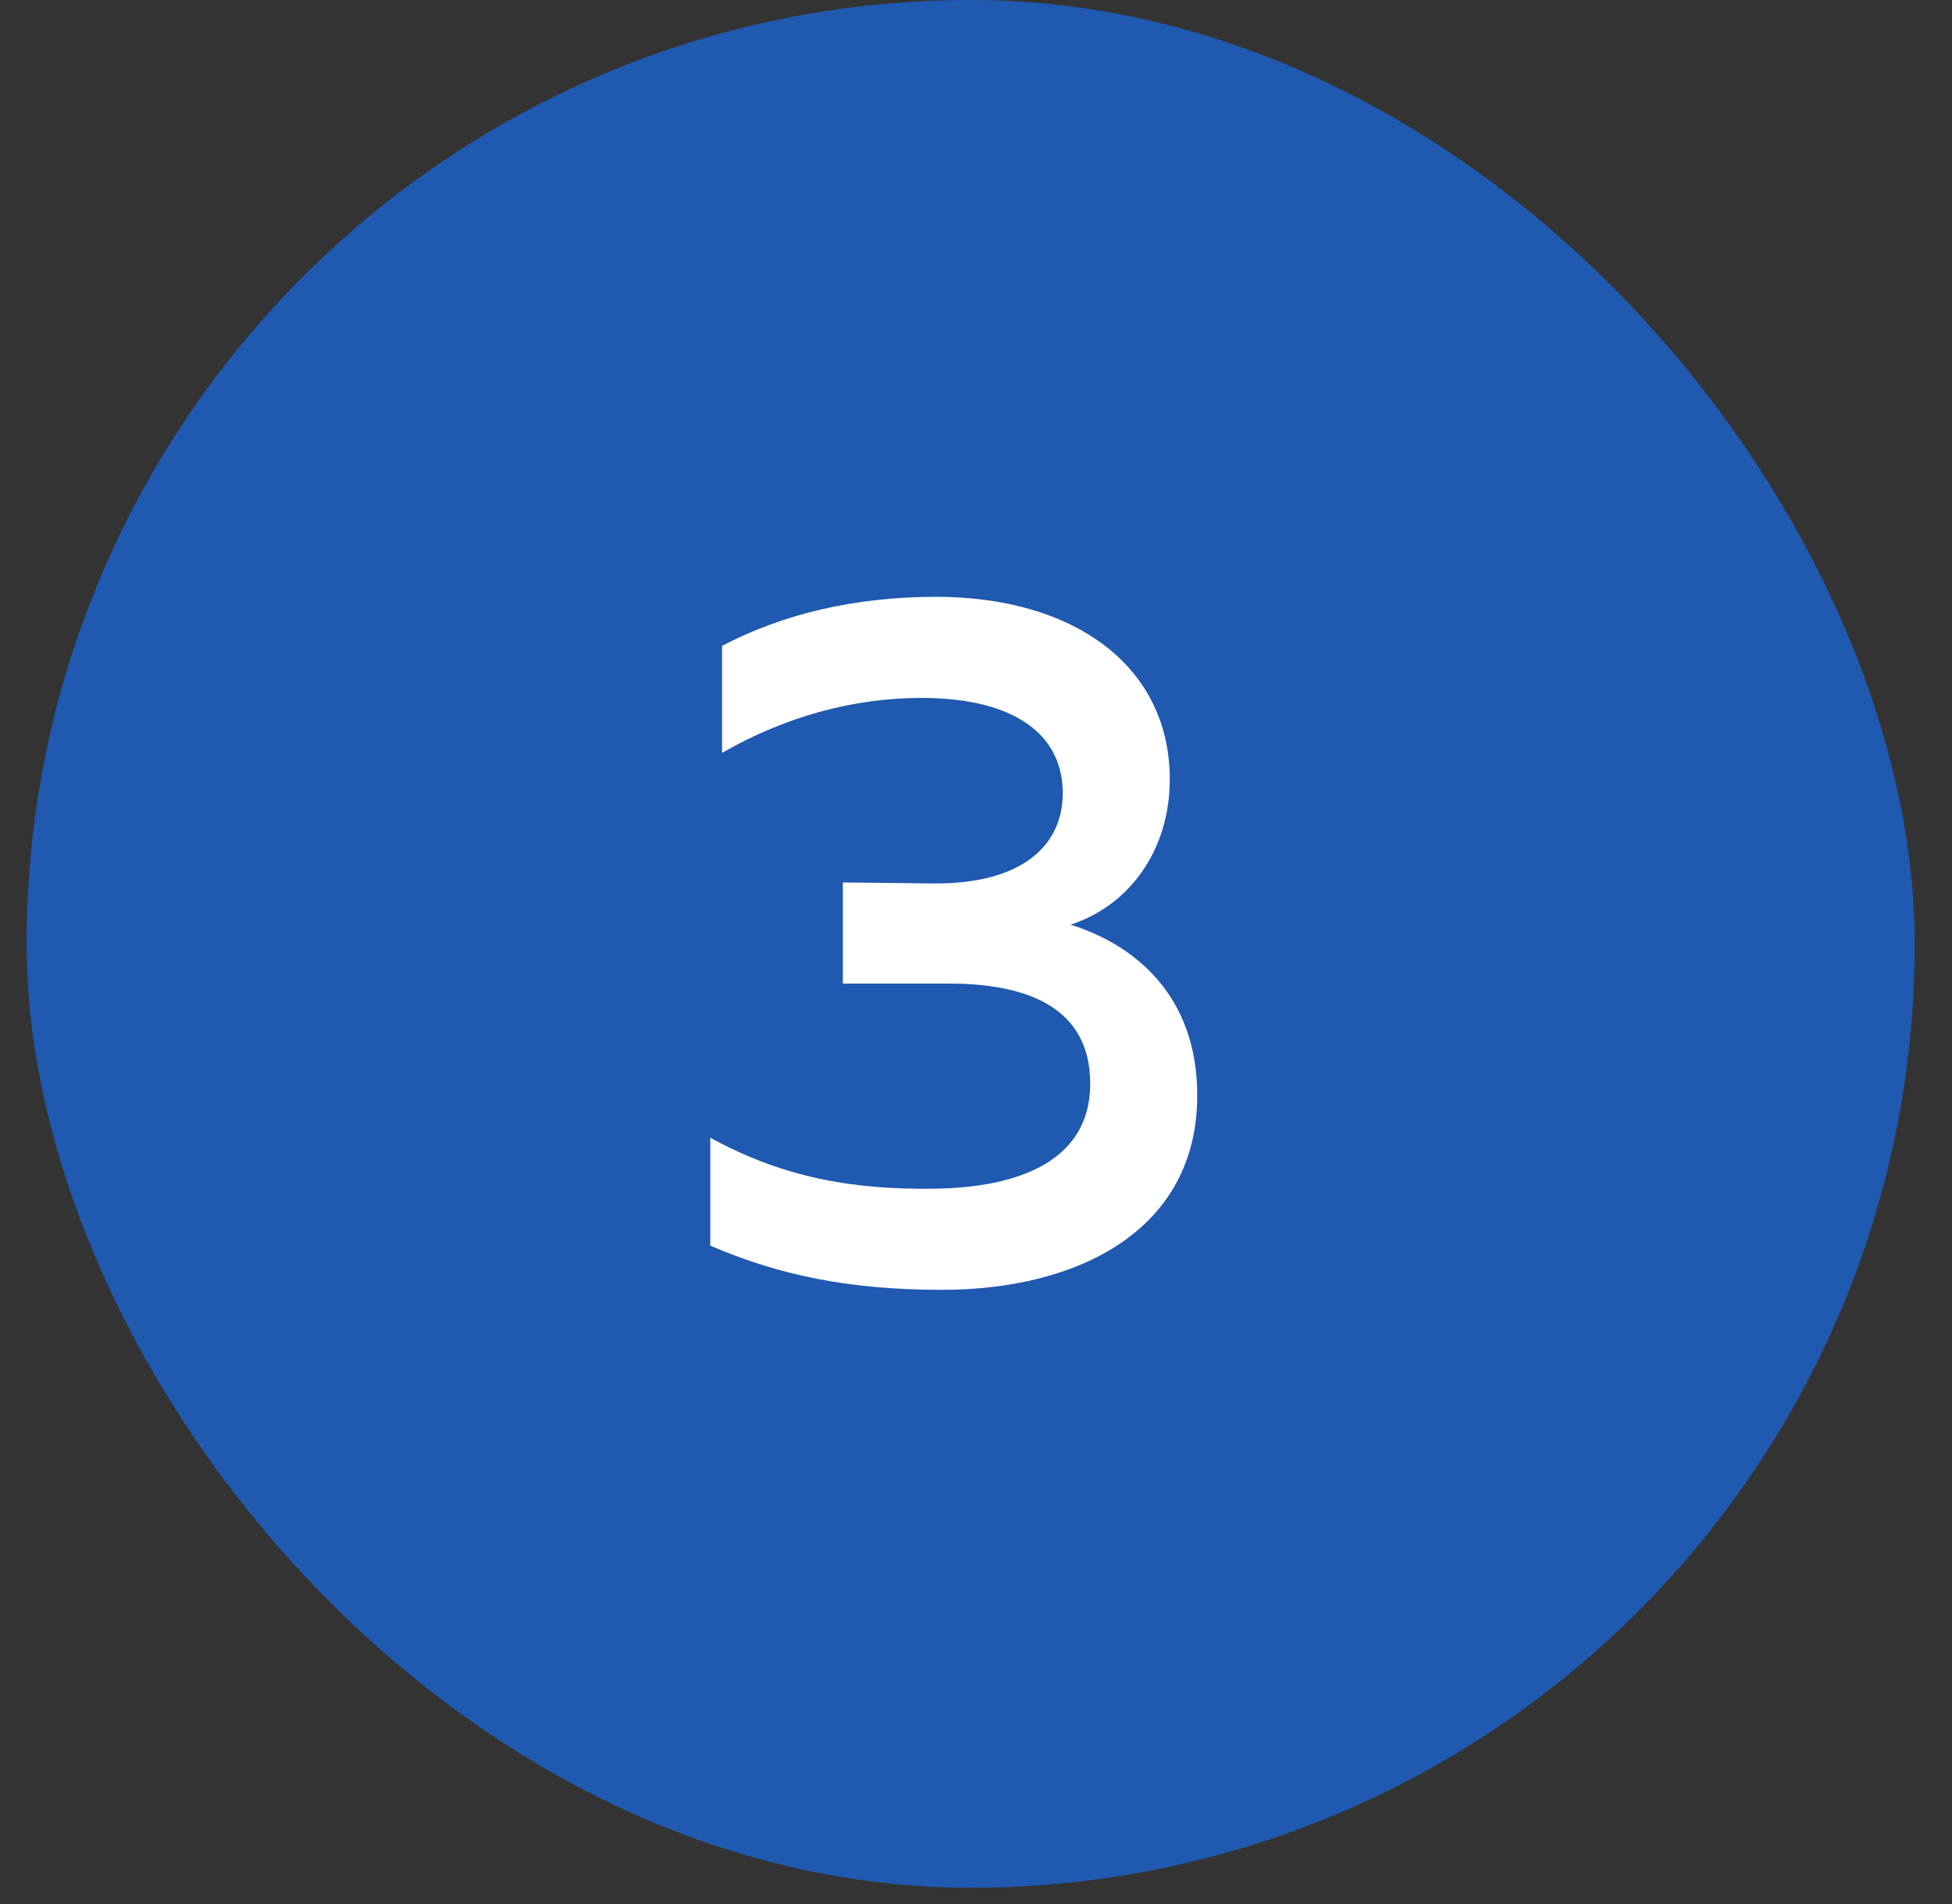 <?xml version="1.0" encoding="UTF-8"?> <svg xmlns="http://www.w3.org/2000/svg" width="41" height="40" viewBox="0 0 41 40" fill="none"><rect x="0" y="0" width="41" height="40" fill="#333333" stroke="none"/><rect x="0.559" width="39.658" height="39.658" rx="19.829" fill="#1F59B0"></rect><path d="M24.57 16.374C24.57 17.838 23.745 19.013 22.487 19.426C23.807 19.838 25.147 20.89 25.147 23.014C25.147 25.839 22.652 27.097 19.785 27.097C17.888 27.097 16.403 26.808 14.919 26.169V23.901C16.424 24.726 17.867 24.994 19.6 24.973C21.456 24.953 22.899 24.355 22.899 22.767C22.899 21.179 21.6 20.663 19.93 20.663H17.703V18.539L19.662 18.56C21.394 18.56 22.322 17.817 22.322 16.662C22.322 15.405 21.27 14.662 19.352 14.662C17.971 14.662 16.527 15.033 15.166 15.817V13.569C16.424 12.909 17.929 12.538 19.662 12.538C22.549 12.538 24.57 13.982 24.57 16.374Z" fill="white"></path></svg> 